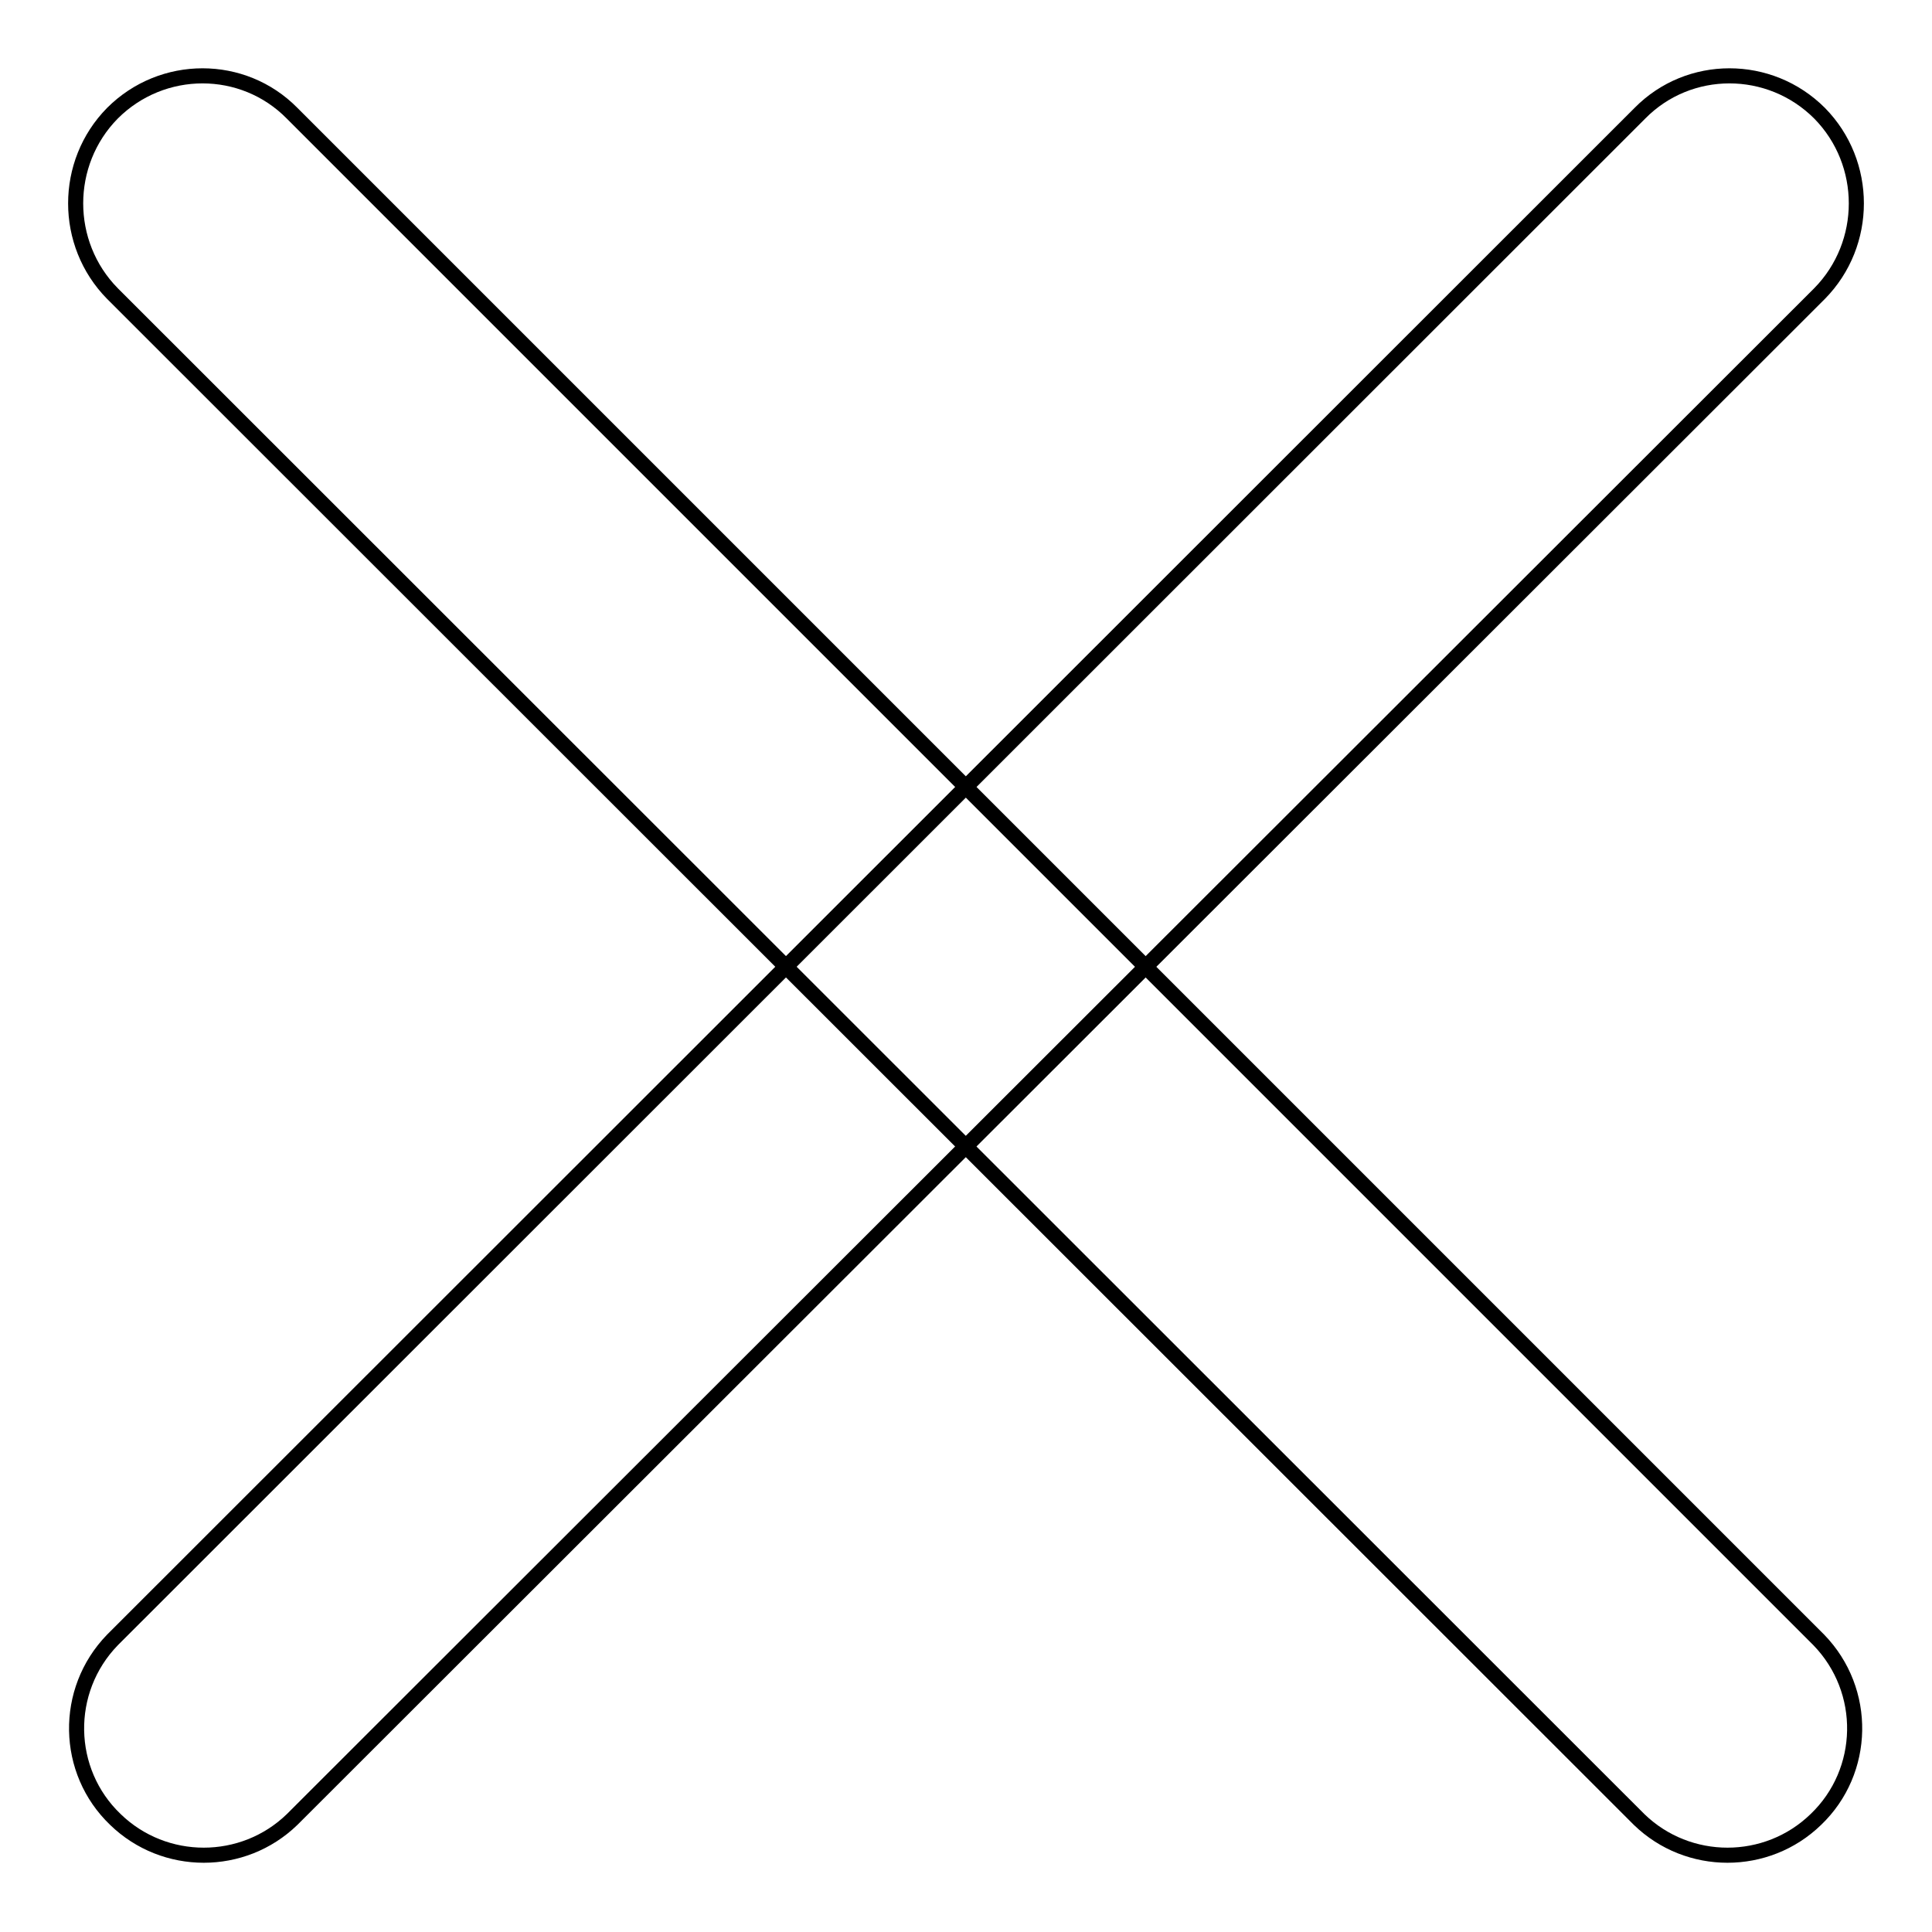 <?xml version="1.0" encoding="utf-8"?>
<!-- Svg Vector Icons : http://www.onlinewebfonts.com/icon -->
<!DOCTYPE svg PUBLIC "-//W3C//DTD SVG 1.1//EN" "http://www.w3.org/Graphics/SVG/1.1/DTD/svg11.dtd">
<svg version="1.1" xmlns="http://www.w3.org/2000/svg" xmlns:xlink="http://www.w3.org/1999/xlink" x="0px" y="0px" viewBox="0 0 256 256" enable-background="new 0 0 256 256" xml:space="preserve">
<g> <path stroke-width="2" fill-opacity="0" stroke="#000000"  d="M14.9,15c6.6-6.6,17.3-6.6,23.8,0l202.3,202.3c6.5,6.7,6.3,17.4-0.4,23.8c-6.5,6.3-16.9,6.3-23.4,0 L14.9,38.9C8.4,32.3,8.4,21.6,14.9,15z"/> <path stroke-width="2" fill-opacity="0" stroke="#000000"  d="M241.1,15c-6.6-6.6-17.3-6.6-23.8,0L14.9,217.3c-6.5,6.7-6.3,17.4,0.4,23.8c6.5,6.3,16.9,6.3,23.4,0 L241.1,38.9C247.6,32.3,247.6,21.6,241.1,15L241.1,15z"/></g>
</svg>